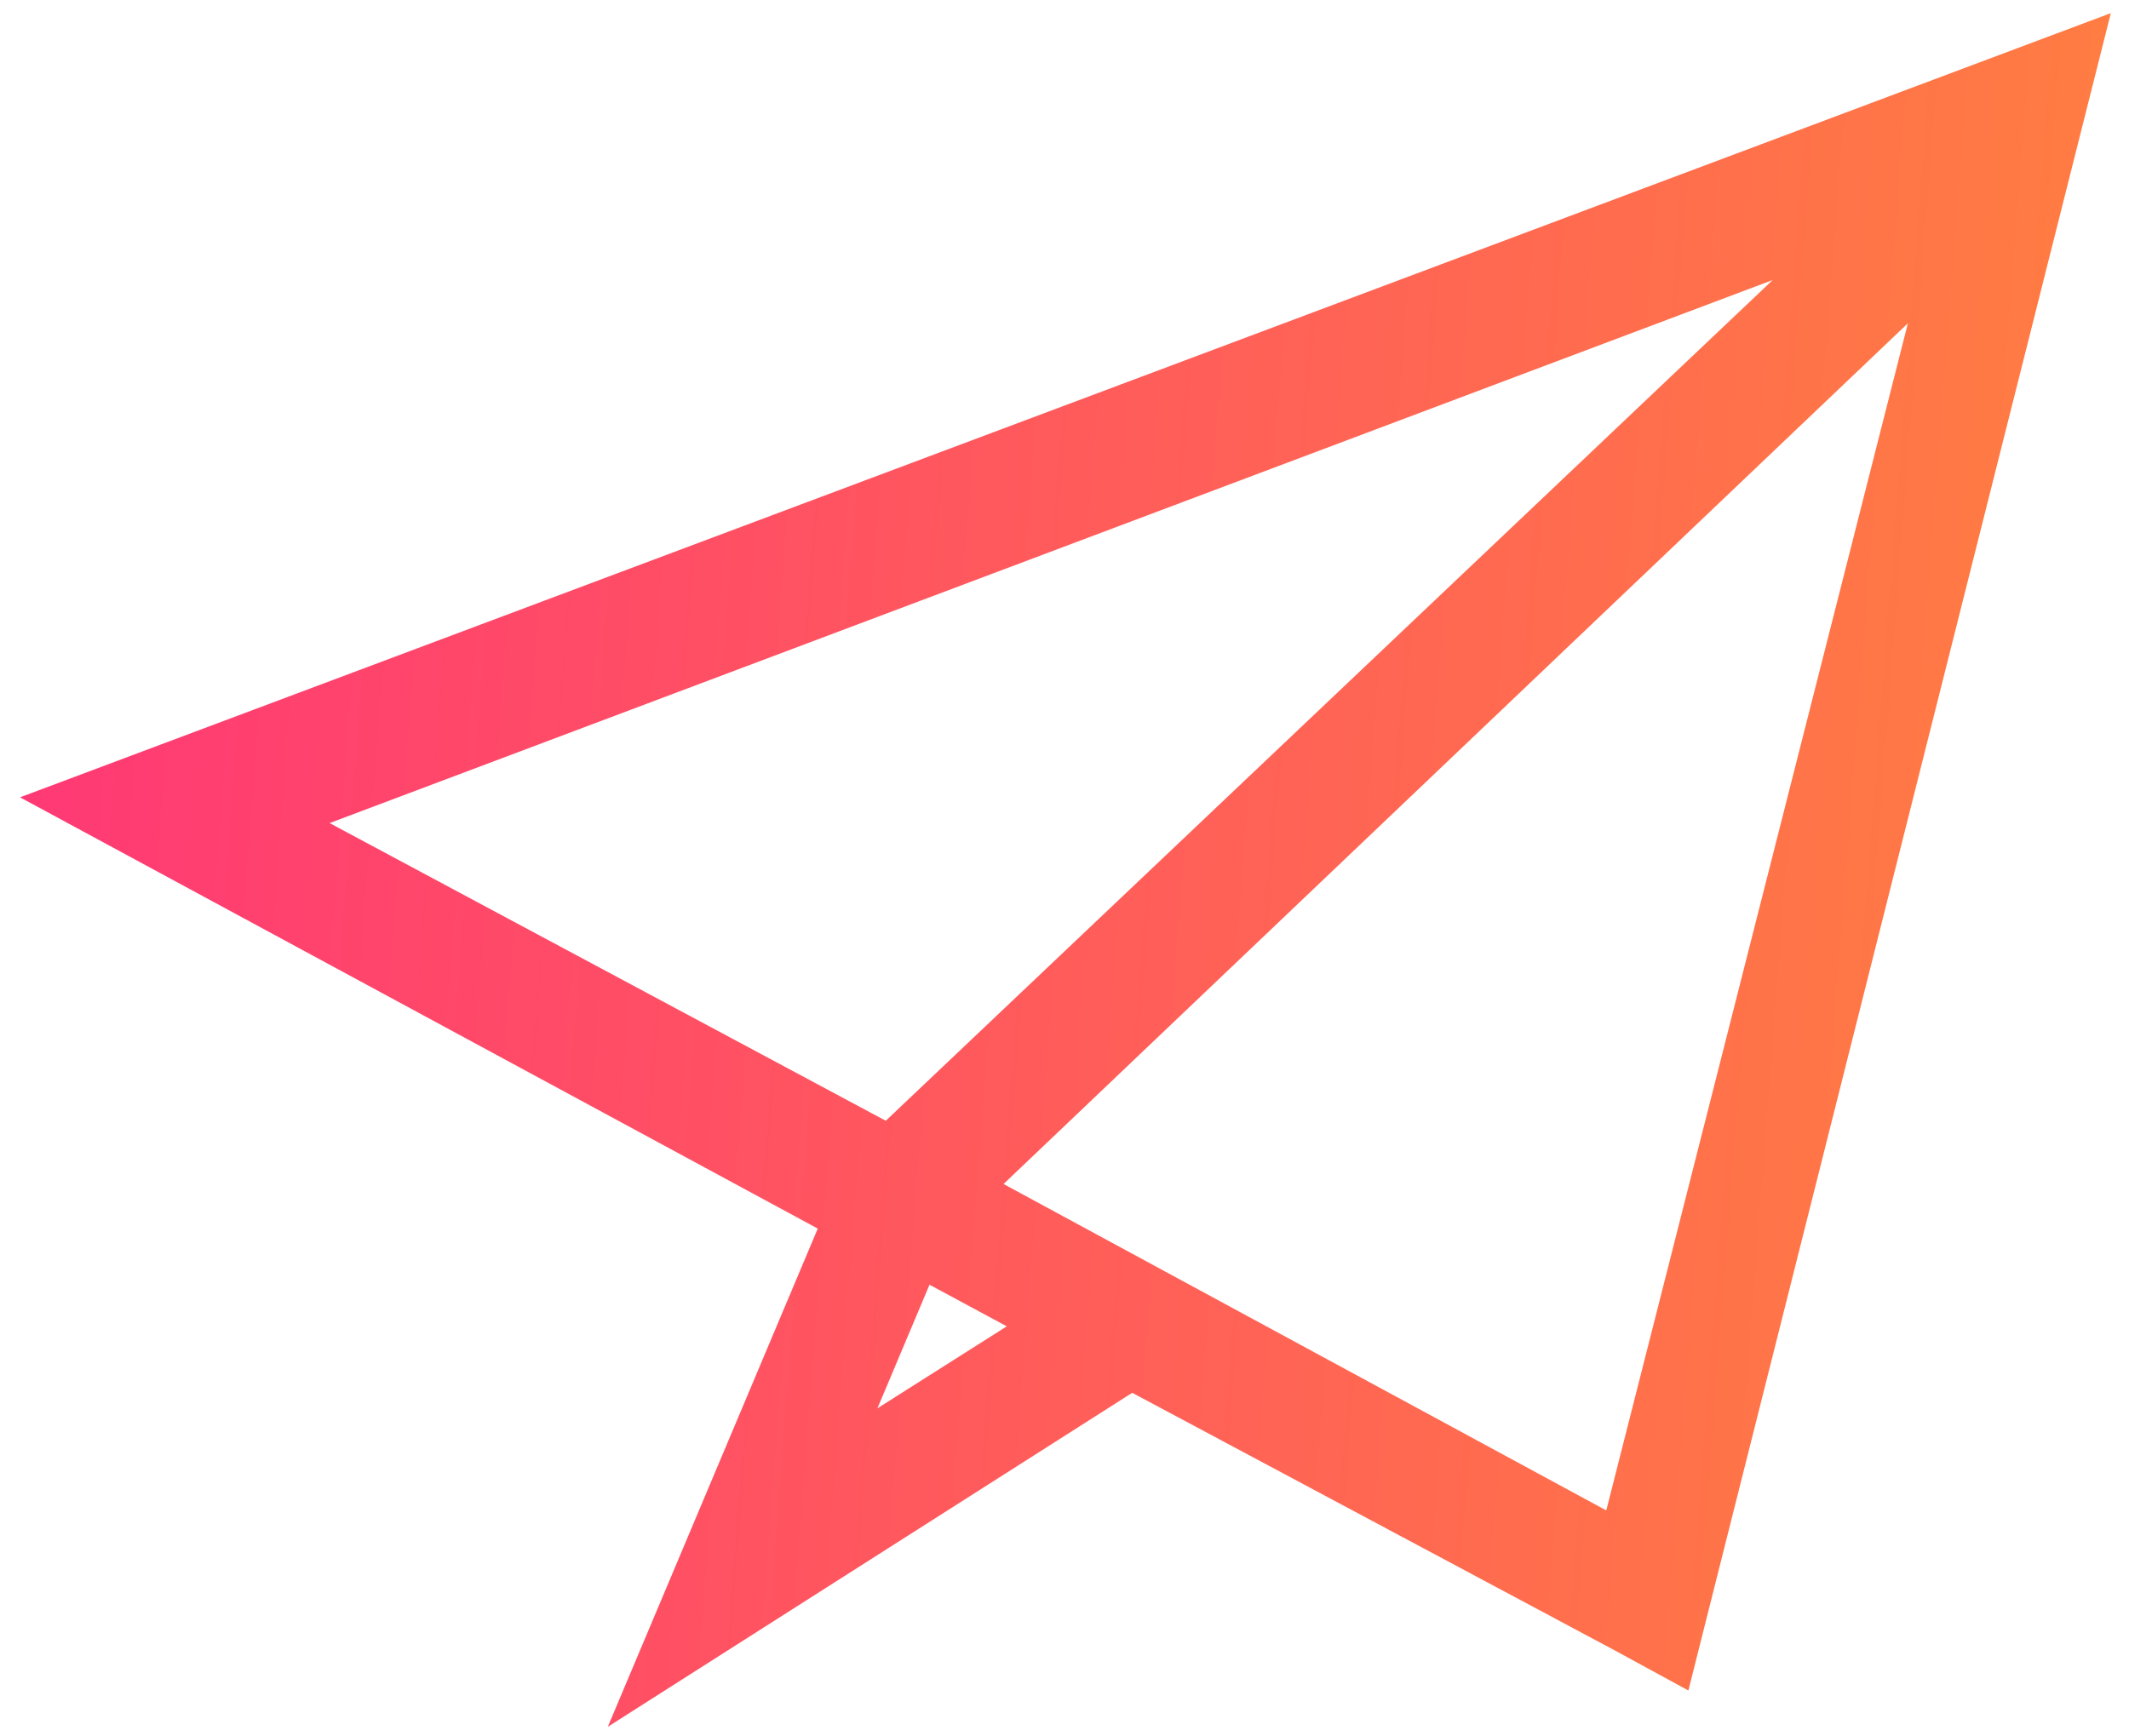 <svg xmlns="http://www.w3.org/2000/svg" width="76" height="62" viewBox="0 0 76 62" fill="none"><path d="M29.192 43.868L21.697 61.657L40.418 49.731L57.65 58.933L60.271 60.361L75.351 0.469L0.715 28.469L29.192 43.868ZM11.766 29.389L63.281 9.998L31.62 40.018L11.766 29.389ZM31.322 50.285L33.181 45.872L35.939 47.358L31.322 50.285ZM35.824 42.276L68.107 11.543L57.34 53.931L35.824 42.276Z" fill="url(#paint0_linear_1554_922)"></path><defs><linearGradient id="paint0_linear_1554_922" x1="-36.595" y1="138.534" x2="106.872" y2="149.553" gradientUnits="userSpaceOnUse"><stop stop-color="#FF1E89"></stop><stop offset="1" stop-color="#FFA424"></stop></linearGradient></defs></svg>